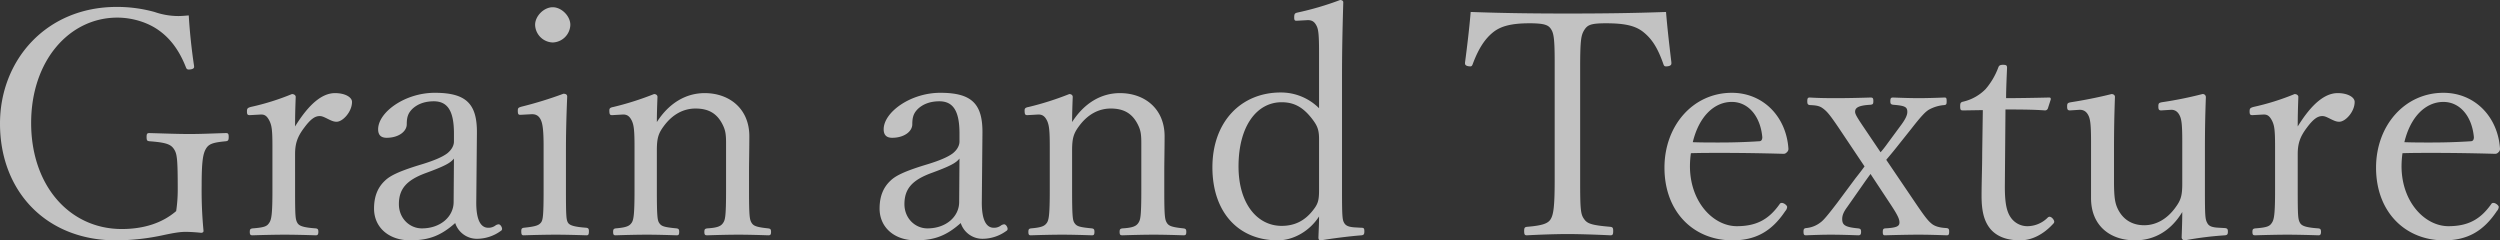 <svg xmlns="http://www.w3.org/2000/svg" width="1430.46" height="137.521" viewBox="0 0 1430.46 137.521">
  <rect x="0" y="0" width="1430.46" height="137.521" fill="#333333" stroke="none"/>
  <path id="パス_323" data-name="パス 323" d="M-602.55-102.6c-1.44-9.36-2.52-19.8-3.06-28.98-2.16.18-4.14.36-5.94.36a42.039,42.039,0,0,1-13.68-2.34,80.4,80.4,0,0,0-21.6-2.88c-40.32,0-66.78,30.42-66.78,66.78,0,38.88,26.64,66.78,66.24,66.78a128.893,128.893,0,0,0,27.54-3.06c5.94-1.26,9.36-1.8,12.42-1.8,2.16,0,5.4.18,8.82.54.9,0,1.44-.36,1.44-1.08a241.132,241.132,0,0,1-1.08-25.92c0-13.5.72-18,2.34-20.88s3.78-3.78,11.52-4.5c1.26-.18,1.62-.54,1.62-2.52,0-1.8-.36-2.16-1.62-2.16-7.02.18-13.5.54-20.88.54-7.02,0-15.84-.36-22.86-.54-1.26,0-1.62.36-1.62,2.16,0,2.16.36,2.34,1.62,2.52,9.72.72,12.24,1.8,14.04,4.5s2.16,5.58,2.16,23.4a82.307,82.307,0,0,1-.9,12.06c-7.92,6.84-18.54,10.26-31.14,10.26-29.7,0-51.84-24.66-51.84-60.66,0-35.82,21.96-60.3,49.32-60.3,8.82,0,17.82,2.88,24.12,7.56,6.66,4.86,11.52,11.7,15.12,20.88.36.9.72,1.26,1.62,1.26,1.8,0,3.06-.54,3.06-1.44Zm38.34,27.72c2.16,0,3.42.9,4.86,3.78,1.26,2.7,1.62,5.22,1.62,14.58v25.2c0,13.32-.54,16.56-1.8,18.36-1.26,1.98-2.52,2.7-9.54,3.24-1.26.18-1.62.54-1.62,1.98,0,1.62.36,1.98,1.62,1.98,5.4-.18,12.96-.36,18.36-.36s12.42.18,17.82.36c.9,0,1.44-.36,1.44-1.98,0-1.44-.36-1.8-1.44-1.98-7.92-.54-9.72-1.62-10.62-3.24-1.08-1.98-1.26-3.78-1.26-18.36V-52.2c0-5.94,1.26-9.9,5.22-15.12,3.6-4.86,6.12-6.66,8.82-6.66,1.26,0,2.16.36,4.68,1.62s3.6,1.62,5.04,1.62c3.6,0,8.82-5.76,8.82-11.34,0-2.7-3.96-5.04-9.72-5.04-7.2,0-14.76,5.94-22.86,19.08,0-6.84.18-11.7.36-16.92,0-.9-.9-1.62-2.16-1.62a140.457,140.457,0,0,1-23.58,7.38c-1.8.54-2.16.9-2.16,2.52,0,1.8.36,2.16,1.62,2.16Zm123.48,10.62c.18-16.92-6.3-23.04-24.12-23.04-17.1,0-32.4,11.16-32.4,20.88,0,3.42,1.8,4.86,4.86,4.86,6.84,0,11.52-3.6,11.52-7.74,0-4.32.9-6.48,3.24-8.82,2.7-2.52,6.66-4.32,12.24-4.32,7.92,0,11.52,5.58,11.52,18.36v4.68c0,2.52-1.62,5.04-3.96,6.84-2.7,1.98-7.2,3.96-14.22,6.12-13.86,4.14-18.72,6.84-21.42,9.54-3.6,3.42-6.12,8.28-6.12,15.84,0,10.8,8.46,18.18,20.7,18.18,10.98,0,17.82-2.88,25.74-9.9a13.027,13.027,0,0,0,12.78,9,23.213,23.213,0,0,0,13.32-4.5,1.3,1.3,0,0,0,.72-1.08c0-1.26-1.08-2.7-1.98-2.7a4.145,4.145,0,0,0-1.62.54,6.589,6.589,0,0,1-4.32,1.44c-4.14,0-7.02-4.14-6.84-15.3Zm-13.32,39.42c0,8.28-7.38,15.12-18.18,15.12-7.02,0-13.14-5.76-13.14-13.86,0-8.82,4.5-13.68,14.94-17.64,11.34-4.14,14.58-5.94,16.56-8.46Zm51.48-6.84c0,14.4-.36,17.1-1.44,18.54-1.26,1.62-2.88,2.34-9.9,3.06-1.08.18-1.44.54-1.44,1.98,0,1.98.36,2.34,1.44,2.34,5.22-.18,12.78-.36,18.36-.36,5.4,0,12.06.18,17.46.36,1.08,0,1.44-.36,1.44-2.34,0-1.44-.36-1.8-1.44-1.98-7.38-.54-9.72-1.44-10.62-3.06s-1.08-3.96-1.08-18.54v-22.5c0-8.46.18-18.18.72-30.96q0-1.62-2.16-1.62a222.668,222.668,0,0,1-23.94,7.38c-1.8.54-2.16.72-2.16,2.34,0,1.98.36,2.34,1.44,2.34l6.66-.36c2.52,0,4.14,1.08,5.22,3.6.9,2.16,1.44,5.76,1.44,14.76Zm5.22-104.58c-5.04,0-10.08,5.04-10.08,10.08a10.426,10.426,0,0,0,10.08,10.08,10.426,10.426,0,0,0,10.08-10.08C-387.27-131.22-392.31-136.26-397.35-136.26Zm40.32,61.38c2.34,0,3.78,1.08,5.04,3.78,1.08,2.52,1.44,5.4,1.44,14.58v25.2c0,13.86-.54,16.74-1.62,18.36-1.26,1.8-2.7,2.7-9.18,3.24-1.08.18-1.44.54-1.44,1.98,0,1.62.36,1.98,1.44,1.98,5.4-.18,12.06-.36,18-.36,5.4,0,11.52.18,16.92.36,1.08,0,1.44-.36,1.44-1.98,0-1.44-.36-1.8-1.44-1.98-7.56-.72-8.82-1.26-10.08-3.24-.9-1.44-1.26-3.6-1.26-18.36V-54.36c0-7.02.9-9.72,3.96-13.86,5.04-6.84,11.34-10.08,18.18-10.08,7.74,0,12.42,3.06,15.48,9.18,1.44,2.88,1.98,5.04,1.98,10.26v27.54c0,14.94-.54,16.74-1.62,18.36-1.26,1.98-3.24,2.88-9.18,3.24-1.26.18-1.62.54-1.62,1.98,0,1.62.36,1.98,1.62,1.98,5.58-.18,12.24-.36,18-.36,5.4,0,11.7.18,16.92.36,1.26,0,1.62-.36,1.62-1.98,0-1.44-.36-1.8-1.62-1.98-6.84-.72-8.46-1.44-9.54-3.24s-1.44-3.6-1.44-18.36V-42.66c0-4.5.18-13.32.18-19.8,0-15.66-11.34-24.66-25.56-24.66-10.62,0-20.34,5.58-27.36,16.56,0-4.68.18-9.72.36-14.4,0-.9-.72-1.62-1.98-1.62a170.011,170.011,0,0,1-23.22,7.38c-1.98.36-2.34.9-2.34,1.98,0,2.34.36,2.7,1.62,2.7Zm205.56,10.62c.18-16.92-6.3-23.04-24.12-23.04-17.1,0-32.4,11.16-32.4,20.88,0,3.42,1.8,4.86,4.86,4.86,6.84,0,11.52-3.6,11.52-7.74,0-4.32.9-6.48,3.24-8.82,2.7-2.52,6.66-4.32,12.24-4.32,7.92,0,11.52,5.58,11.52,18.36v4.68c0,2.52-1.62,5.04-3.96,6.84-2.7,1.98-7.2,3.96-14.22,6.12-13.86,4.14-18.72,6.84-21.42,9.54-3.6,3.42-6.12,8.28-6.12,15.84,0,10.8,8.46,18.18,20.7,18.18,10.98,0,17.82-2.88,25.74-9.9a13.027,13.027,0,0,0,12.78,9,23.213,23.213,0,0,0,13.32-4.5,1.3,1.3,0,0,0,.72-1.08c0-1.26-1.08-2.7-1.98-2.7a4.145,4.145,0,0,0-1.62.54,6.589,6.589,0,0,1-4.32,1.44c-4.14,0-7.02-4.14-6.84-15.3Zm-13.32,39.42c0,8.28-7.38,15.12-18.18,15.12-7.02,0-13.14-5.76-13.14-13.86,0-8.82,4.5-13.68,14.94-17.64,11.34-4.14,14.58-5.94,16.56-8.46Zm45.36-50.04c2.34,0,3.78,1.08,5.04,3.78,1.08,2.52,1.44,5.4,1.44,14.58v25.2c0,13.86-.54,16.74-1.62,18.36-1.26,1.8-2.7,2.7-9.18,3.24-1.08.18-1.44.54-1.44,1.98,0,1.62.36,1.98,1.44,1.98,5.4-.18,12.06-.36,18-.36,5.4,0,11.52.18,16.92.36,1.08,0,1.44-.36,1.44-1.98,0-1.44-.36-1.8-1.44-1.98-7.56-.72-8.82-1.26-10.08-3.24-.9-1.44-1.26-3.6-1.26-18.36V-54.36c0-7.02.9-9.72,3.96-13.86,5.04-6.84,11.34-10.08,18.18-10.08,7.74,0,12.42,3.06,15.48,9.18,1.44,2.88,1.98,5.04,1.98,10.26v27.54c0,14.94-.54,16.74-1.62,18.36-1.26,1.98-3.24,2.88-9.18,3.24-1.26.18-1.62.54-1.62,1.98,0,1.62.36,1.98,1.62,1.98,5.58-.18,12.24-.36,18-.36,5.4,0,11.7.18,16.92.36,1.26,0,1.62-.36,1.62-1.98,0-1.44-.36-1.8-1.62-1.98-6.84-.72-8.46-1.44-9.54-3.24s-1.44-3.6-1.44-18.36V-42.66c0-4.5.18-13.32.18-19.8,0-15.66-11.34-24.66-25.56-24.66-10.62,0-20.34,5.58-27.36,16.56,0-4.68.18-9.72.36-14.4,0-.9-.72-1.62-1.98-1.62a170.012,170.012,0,0,1-23.22,7.38c-1.98.36-2.34.9-2.34,1.98,0,2.34.36,2.7,1.62,2.7Zm160.56-3.6a30.861,30.861,0,0,0-21.96-9c-22.5,0-39.06,16.56-39.06,42.84,0,25.56,14.76,41.76,37.44,41.76,8.82,0,18.18-5.22,23.58-13.68,0,4.14-.18,7.2-.36,12.06,0,1.08.36,1.62,1.44,1.62,6.3-1.08,16.2-2.34,23.22-2.88,1.26-.18,1.62-.54,1.62-2.34,0-1.62-.36-1.98-1.62-1.98l-3.24-.18c-4.32-.18-5.94-1.08-6.84-2.88-.9-1.62-1.08-4.32-1.08-18V-96.66c0-16.74.36-29.52.72-42.48,0-.72-.72-1.26-1.8-1.26a169.729,169.729,0,0,1-24.48,7.2c-1.44.36-1.8.72-1.8,2.88,0,1.44.36,1.8,1.26,1.8l6.48-.36c2.52,0,3.96.9,5.22,3.6.9,1.98,1.26,5.04,1.26,14.76Zm0,46.98c0,5.94-.72,7.92-3.42,11.34-4.86,6.3-10.8,9-18,9-13.86,0-24.66-12.6-24.66-34.02,0-23.04,10.44-36.72,24.66-36.72,7.02,0,12.42,2.7,18,10.26,2.52,3.42,3.42,5.76,3.42,10.8Zm83.52-72.54c0,1.08,1.26,1.62,3.06,1.62.54,0,.9-.18,1.26-1.08,3.6-9.72,7.38-14.94,11.88-18.54,4.14-3.24,9.9-5.04,20.7-5.04,8.64,0,10.8,1.08,12.24,3.24s2.16,4.68,2.16,18.18V-36.9c0,14.76-.72,19.44-2.34,21.96-1.44,2.34-4.5,3.6-13.5,4.32-1.26.18-1.62.54-1.62,2.34,0,2.16.36,2.52,1.62,2.52,6.66-.36,16.02-.72,23.22-.72,7.02,0,17.1.36,24.48.72,1.26,0,1.62-.36,1.62-2.52,0-1.8-.36-2.16-1.62-2.34-10.62-.9-13.14-1.8-14.94-4.32-1.98-2.7-2.34-5.04-2.34-20.7v-65.88c0-16.38.54-18.9,2.52-21.96,1.8-2.7,3.78-3.6,12.24-3.6,10.98,0,16.92,1.44,21.42,5.04,4.68,3.78,8.1,8.64,11.52,18.54.36.9.72,1.08,1.44,1.08,1.8,0,3.06-.54,3.06-1.62v-.72c-1.08-8.82-2.34-19.8-3.06-28.8-19.44.72-38.16.9-56.16.9-18.36,0-36.18-.18-55.62-.9-.72,8.82-1.98,19.44-3.24,28.98Zm129.24,51.3c5.58-.18,11.52-.18,17.64-.18,11.16,0,23.04.18,35.46.54a2.431,2.431,0,0,0,1.8-.9,2.482,2.482,0,0,0,.9-2.16c-1.26-18.18-14.4-31.86-32.4-31.86-21.96,0-38.52,18.54-38.52,42.84,0,25.38,16.74,41.58,38.88,41.58,12.96,0,22.32-4.86,30.24-16.74a3.871,3.871,0,0,0,1.08-2.34c0-.9-1.8-2.34-3.06-2.34a1.359,1.359,0,0,0-1.26.72c-6.12,8.64-13.14,12.6-24.48,12.6-13.32,0-26.82-13.68-26.82-34.38A56.857,56.857,0,0,1,253.89-52.74Zm1.08-6.3c3.6-14.94,12.42-23.04,22.32-23.04,9.54,0,16.38,8.28,17.46,20.16,0,1.44-.54,2.34-1.8,2.34-8.28.54-15.66.72-23.22.72C265.05-58.86,260.19-58.86,254.97-59.04ZM368.55-22.86c3.78,5.76,4.68,7.92,4.68,9.72,0,2.16-1.44,3.06-8.28,3.42-1.08.18-1.26.72-1.26,2.16s.36,1.8,1.26,1.8c5.76-.18,14.04-.36,19.08-.36,5.76,0,10.98.18,16.2.36,1.08,0,1.44-.36,1.44-2.16,0-1.44-.36-1.8-1.44-1.98-4.14-.18-7.02-1.08-8.82-2.7-2.16-1.8-4.32-4.68-10.26-13.5L365.67-48.96c1.8-2.16,3.06-3.6,5.22-6.3l9.18-11.52c5.76-7.38,7.92-9.54,9.9-10.8a21.23,21.23,0,0,1,9-2.7c1.08-.18,1.26-.54,1.26-2.16,0-1.8-.18-2.16-1.26-2.16-4.5.18-10.08.36-14.94.36-4.32,0-9.72-.18-14.4-.36-1.26,0-1.62.36-1.62,2.16,0,1.44.36,1.8,1.62,1.98,6.84.54,8.1,1.26,8.1,4.14,0,1.62-.9,3.78-3.24,7.02l-8.1,10.98a61.546,61.546,0,0,1-3.96,5.04l-9.72-14.4c-4.14-6.12-4.86-7.56-4.86-8.82,0-2.34,2.16-3.6,8.82-3.96,1.44-.18,1.62-.54,1.62-2.16s-.36-1.98-1.62-1.98c-5.4.18-13.14.36-18.9.36-5.4,0-9.9,0-15.84-.36-1.08,0-1.44.36-1.44,2.16,0,1.62.36,1.98,1.44,2.16,4.68.18,6.12.72,8.28,2.52,1.98,1.62,3.78,3.78,9.9,12.96l13.14,19.62c-1.8,2.52-3.24,4.32-5.22,6.84L337.59-24.3c-5.22,6.84-7.92,10.08-9.54,11.16a15.431,15.431,0,0,1-8.28,3.24c-1.08.18-1.44.54-1.44,1.98,0,1.8.36,2.16,1.44,2.16,4.5-.18,9.36-.36,14.22-.36s10.8.18,15.66.36c1.08,0,1.62-.36,1.62-1.98,0-1.44-.36-1.8-1.62-1.98-7.74-.72-9.18-1.98-9.18-5.4,0-2.16.9-4.14,2.88-6.84l8.82-12.6c1.62-2.34,3.06-4.32,4.5-6.3ZM420.93-77.4l-.36,24.66c0,8.1-.36,16.2-.36,24.48,0,9.18,1.62,14.94,5.4,19.26,3.78,4.14,9.36,6.12,16.74,6.12,6.84,0,13.5-3.6,18.9-9.54a1.556,1.556,0,0,0,.54-1.08c0-1.08-1.44-2.88-2.7-2.88a1.556,1.556,0,0,0-1.08.54,16.606,16.606,0,0,1-11.34,4.86,11.524,11.524,0,0,1-9.54-4.68c-2.52-3.42-3.6-8.28-3.6-18l.36-44.1c6.12,0,16.02,0,22.5.54a1.733,1.733,0,0,0,1.8-1.26l1.62-5.04c0-.9-.18-1.08-1.08-1.08-7.2.18-17.82.36-24.48.36,0-5.4.36-12.78.54-17.28,0-1.44-.36-1.8-2.34-1.8-1.8,0-2.34.54-2.7,1.62a40.547,40.547,0,0,1-7.2,12.24,26.219,26.219,0,0,1-12.78,7.2c-1.62.36-1.8.9-1.8,2.7,0,2.16.36,2.34,1.8,2.34ZM556.29-10.08c-4.68-.18-6.12-1.08-7.02-2.88-1.08-1.98-1.26-3.96-1.26-17.82V-54.54c0-12.06.18-20.34.54-30.24a1.755,1.755,0,0,0-1.98-1.8,220.615,220.615,0,0,1-23.22,4.68c-1.8.36-1.98.72-1.98,2.52,0,1.62.36,2.16,1.62,2.16l5.76-.36c2.34,0,3.96,1.26,5.04,3.78.9,2.16,1.26,5.22,1.26,14.4v24.12c0,7.02-.9,9.54-3.96,13.68-4.68,6.48-10.98,10.08-17.82,10.08-6.66,0-12.06-3.06-15.12-9.36-1.44-3.06-2.16-5.94-2.16-15.66v-18c0-12.06.18-20.16.54-30.42,0-.9-.72-1.62-1.98-1.62-7.02,1.8-16.2,3.6-23.22,4.68-1.98.36-2.16.72-2.16,2.52,0,1.62.36,2.16,1.62,2.16l5.58-.36c2.52,0,4.14,1.26,5.22,3.78.9,2.16,1.26,5.58,1.26,14.4V-27c0,15.48,10.62,24.12,25.2,24.12,11.34,0,20.7-5.76,27-16.2,0,4.86-.18,9.54-.36,14.58a1.776,1.776,0,0,0,1.8,1.62,191.815,191.815,0,0,1,23.04-2.88c1.26-.18,1.62-.54,1.62-2.16,0-1.44-.36-1.8-1.62-1.98Zm25.38-64.8c2.16,0,3.42.9,4.86,3.78,1.26,2.7,1.62,5.22,1.62,14.58v25.2c0,13.32-.54,16.56-1.8,18.36-1.26,1.98-2.52,2.7-9.54,3.24-1.26.18-1.62.54-1.62,1.98,0,1.62.36,1.98,1.62,1.98,5.4-.18,12.96-.36,18.36-.36s12.42.18,17.82.36c.9,0,1.44-.36,1.44-1.98,0-1.44-.36-1.8-1.44-1.98-7.92-.54-9.72-1.62-10.62-3.24-1.08-1.98-1.26-3.78-1.26-18.36V-52.2c0-5.94,1.26-9.9,5.22-15.12,3.6-4.86,6.12-6.66,8.82-6.66,1.26,0,2.16.36,4.68,1.62s3.6,1.62,5.04,1.62c3.6,0,8.82-5.76,8.82-11.34,0-2.7-3.96-5.04-9.72-5.04-7.2,0-14.76,5.94-22.86,19.08,0-6.84.18-11.7.36-16.92,0-.9-.9-1.62-2.16-1.62a140.457,140.457,0,0,1-23.58,7.38c-1.8.54-2.16.9-2.16,2.52,0,1.8.36,2.16,1.62,2.16Zm79.38,22.14c5.58-.18,11.52-.18,17.64-.18,11.16,0,23.04.18,35.46.54a2.431,2.431,0,0,0,1.8-.9,2.482,2.482,0,0,0,.9-2.16c-1.26-18.18-14.4-31.86-32.4-31.86-21.96,0-38.52,18.54-38.52,42.84,0,25.38,16.74,41.58,38.88,41.58,12.96,0,22.32-4.86,30.24-16.74a3.871,3.871,0,0,0,1.08-2.34c0-.9-1.8-2.34-3.06-2.34a1.359,1.359,0,0,0-1.26.72c-6.12,8.64-13.14,12.6-24.48,12.6-13.32,0-26.82-13.68-26.82-34.38A56.861,56.861,0,0,1,661.05-52.74Zm1.08-6.3c3.6-14.94,12.42-23.04,22.32-23.04,9.54,0,16.38,8.28,17.46,20.16,0,1.44-.54,2.34-1.8,2.34-8.28.54-15.66.72-23.22.72C672.21-58.86,667.35-58.86,662.13-59.04Z" transform="translate(713.61 140.4)" fill="#fff" opacity="0.7"/>
</svg>
